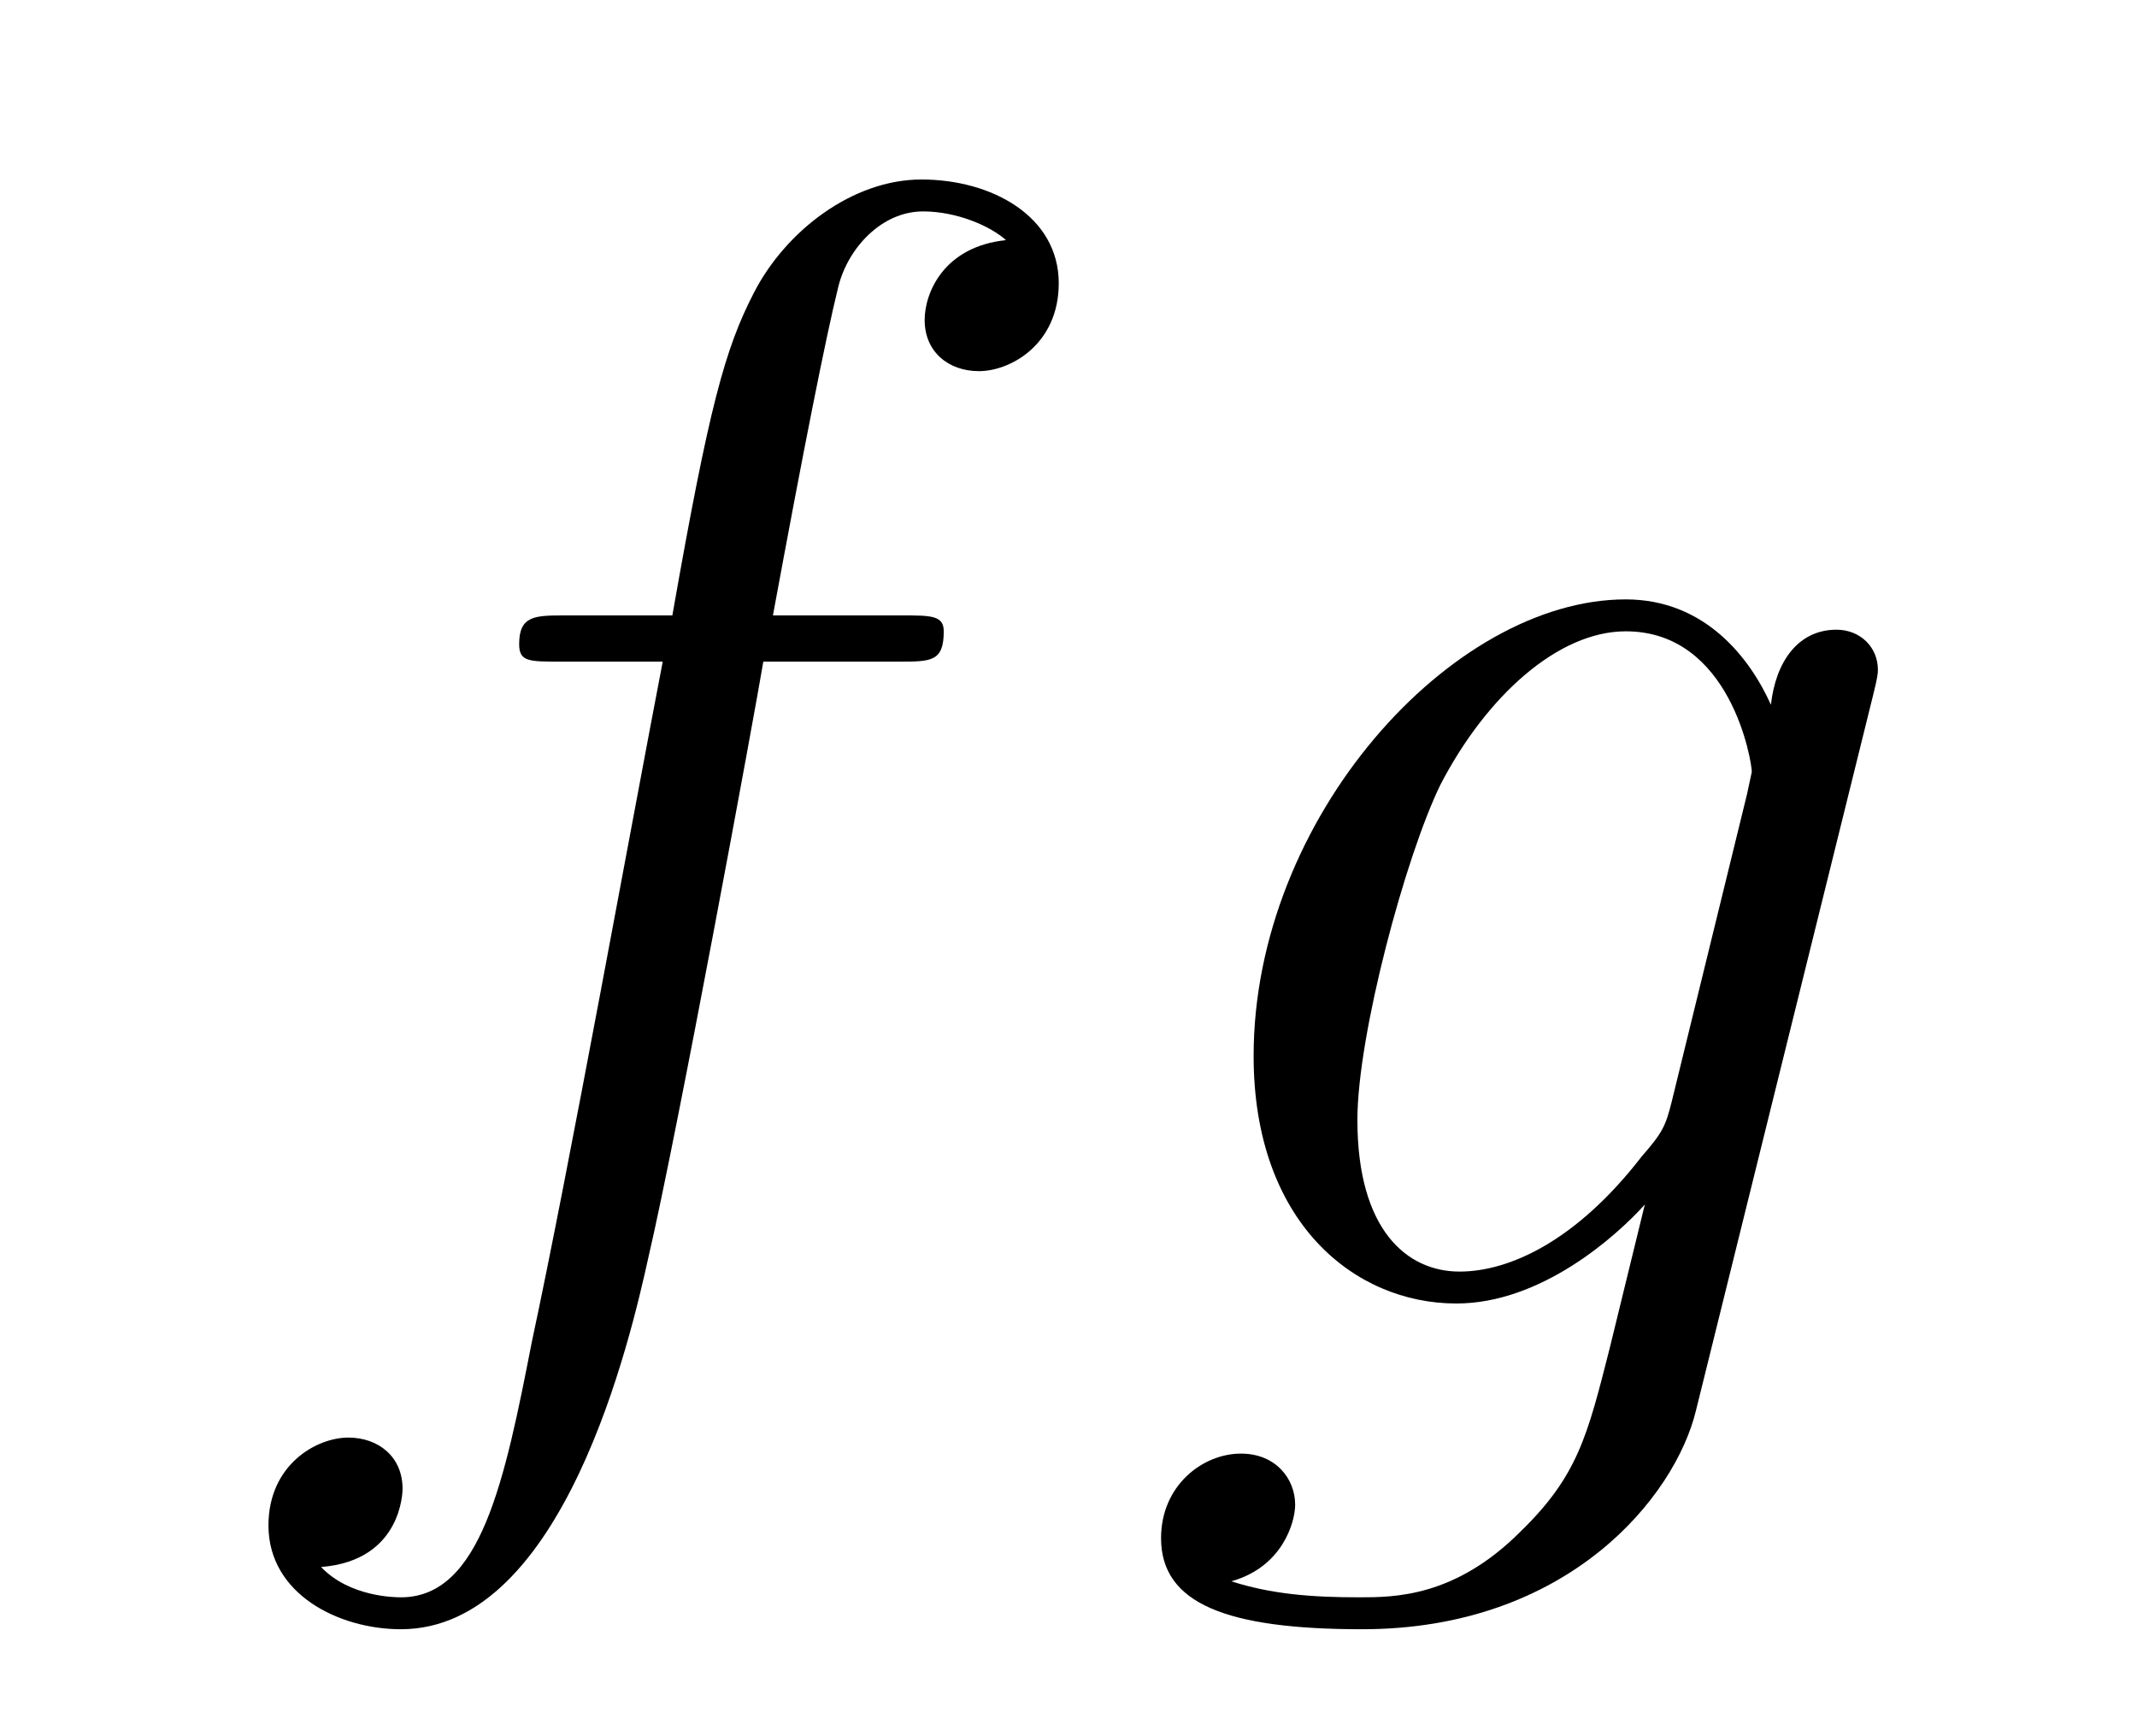 <?xml version='1.0' encoding='UTF-8'?>
<!-- This file was generated by dvisvgm 2.8.1 -->
<svg version='1.1' xmlns='http://www.w3.org/2000/svg' xmlns:xlink='http://www.w3.org/1999/xlink' width='16pt' height='13pt' viewBox='0 -13 16 13'>
<g id='page1'>
<g transform='matrix(1 0 0 -1 -127 651)'>
<path d='M133.732 659.046C133.971 659.046 134.066 659.046 134.066 659.273C134.066 659.392 133.971 659.392 133.755 659.392H132.787C133.014 660.623 133.182 661.472 133.277 661.855C133.349 662.142 133.6 662.417 133.911 662.417C134.162 662.417 134.413 662.309 134.532 662.202C134.066 662.154 133.923 661.807 133.923 661.604C133.923 661.365 134.102 661.221 134.329 661.221C134.568 661.221 134.927 661.424 134.927 661.879C134.927 662.381 134.425 662.656 133.899 662.656C133.385 662.656 132.883 662.273 132.644 661.807C132.428 661.388 132.309 660.958 132.034 659.392H131.233C131.006 659.392 130.887 659.392 130.887 659.177C130.887 659.046 130.958 659.046 131.197 659.046H131.962C131.747 657.934 131.257 655.232 130.982 653.953C130.779 652.913 130.6 652.04 130.002 652.04C129.966 652.04 129.619 652.04 129.404 652.267C130.014 652.315 130.014 652.841 130.014 652.853C130.014 653.092 129.834 653.236 129.608 653.236C129.368 653.236 129.01 653.032 129.01 652.578C129.01 652.064 129.536 651.801 130.002 651.801C131.221 651.801 131.723 653.989 131.855 654.587C132.07 655.507 132.656 658.687 132.715 659.046H133.732Z'/>
<path d='M139.518 655.758C139.471 655.567 139.447 655.519 139.291 655.34C138.801 654.706 138.299 654.479 137.928 654.479C137.534 654.479 137.163 654.79 137.163 655.615C137.163 656.248 137.522 657.587 137.785 658.125C138.132 658.794 138.67 659.273 139.172 659.273C139.961 659.273 140.116 658.293 140.116 658.221L140.08 658.053L139.518 655.758ZM140.259 658.723C140.104 659.069 139.769 659.512 139.172 659.512C137.869 659.512 136.386 657.874 136.386 656.093C136.386 654.85 137.139 654.24 137.904 654.24C138.538 654.24 139.1 654.742 139.315 654.981L139.052 653.905C138.885 653.248 138.813 652.949 138.383 652.531C137.892 652.04 137.438 652.04 137.175 652.04C136.817 652.04 136.518 652.064 136.219 652.16C136.602 652.267 136.697 652.602 136.697 652.734C136.697 652.925 136.554 653.116 136.291 653.116C136.004 653.116 135.693 652.877 135.693 652.483C135.693 651.993 136.183 651.801 137.199 651.801C138.741 651.801 139.542 652.793 139.698 653.439L141.024 658.794C141.06 658.938 141.06 658.962 141.06 658.986C141.06 659.153 140.929 659.285 140.75 659.285C140.463 659.285 140.295 659.046 140.259 658.723Z'/>
</g>
</g>
</svg>